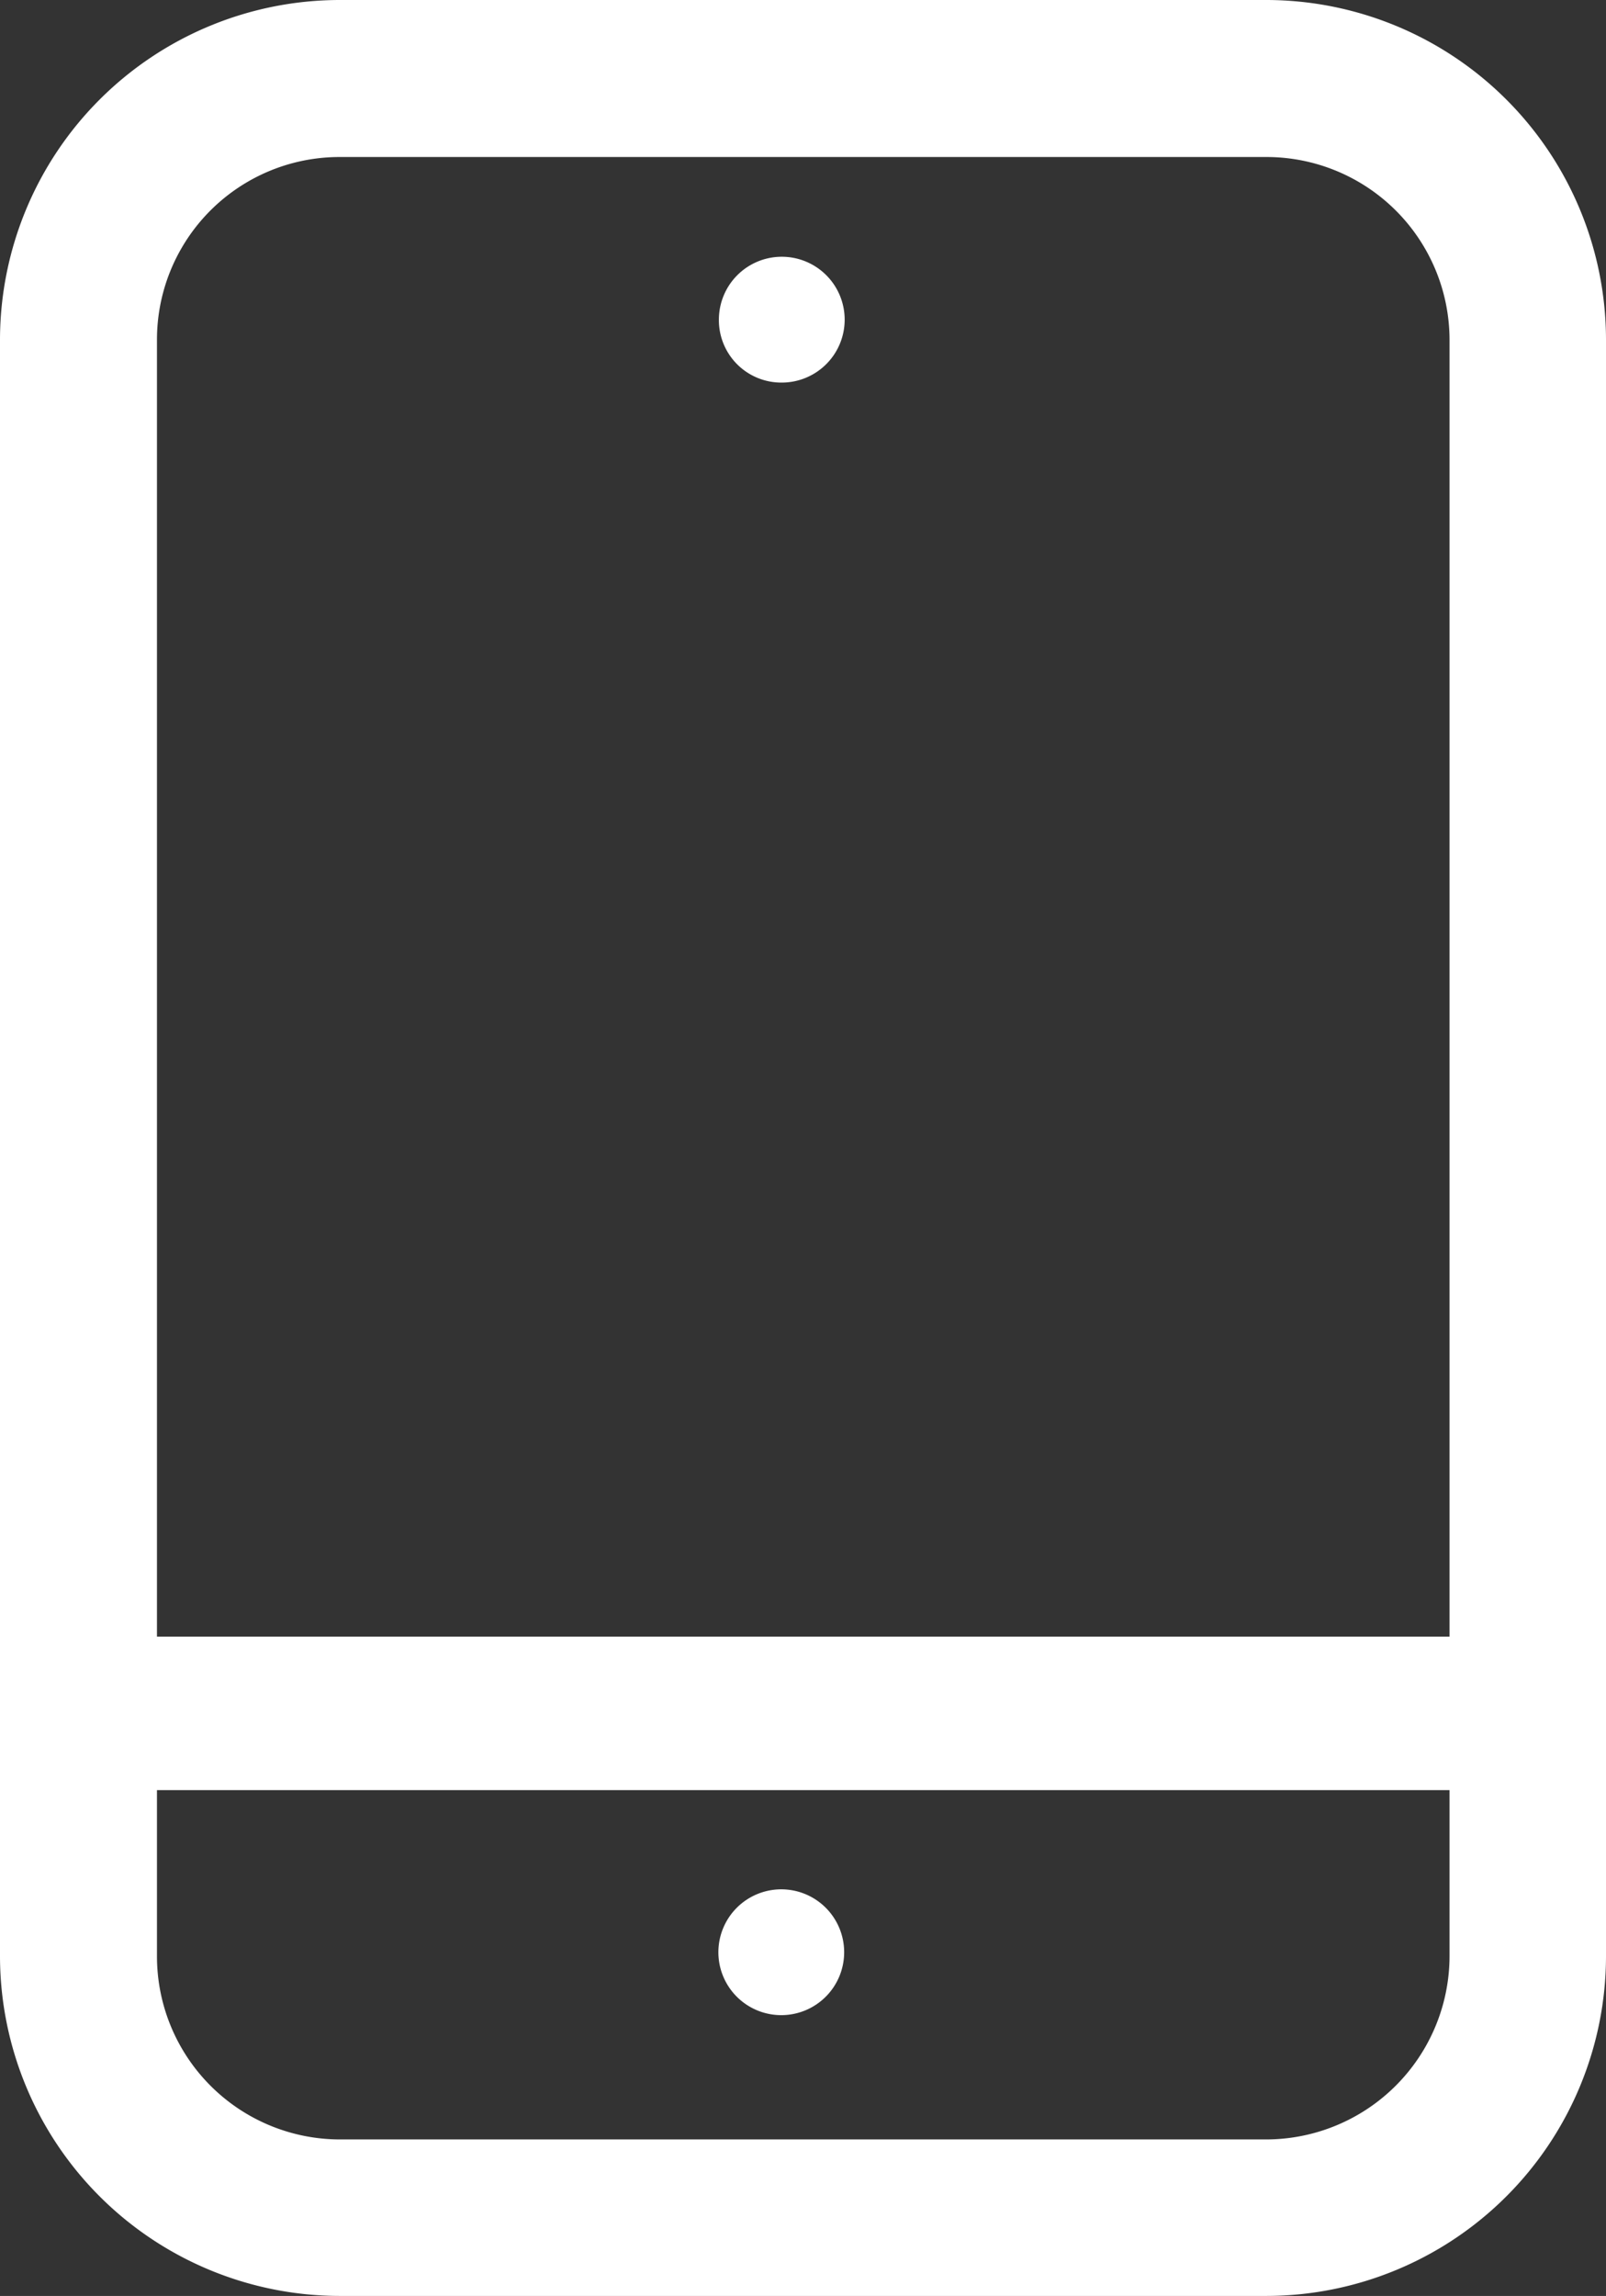 <svg xmlns="http://www.w3.org/2000/svg" viewBox="0 0 31.41 44.89" fill="#fff" xmlns:v="https://vecta.io/nano"><rect x="0" y="0" width="31.41" height="44.89" fill="#333333" stroke="none"/><path d="M24.77 0H6.65A6.65 6.65 0 0 0 0 6.64v31.61a6.65 6.65 0 0 0 6.65 6.64h18.12a6.65 6.65 0 0 0 6.64-6.64V6.64A6.65 6.65 0 0 0 24.77 0zM6.65 3.07h18.12a3.58 3.58 0 0 1 3.58 3.57V32H3.07V6.64a3.57 3.57 0 0 1 3.58-3.57zm18.12 38.76H6.65a3.58 3.58 0 0 1-3.58-3.58V35h25.28v3.22a3.59 3.59 0 0 1-3.58 3.61zM15.29 7.48a1.23 1.23 0 1 0-1.23-1.23 1.22 1.22 0 0 0 1.23 1.23zm0 29.46a1.23 1.23 0 1 0 1.22 1.22 1.23 1.23 0 0 0-1.22-1.22z"/></svg>